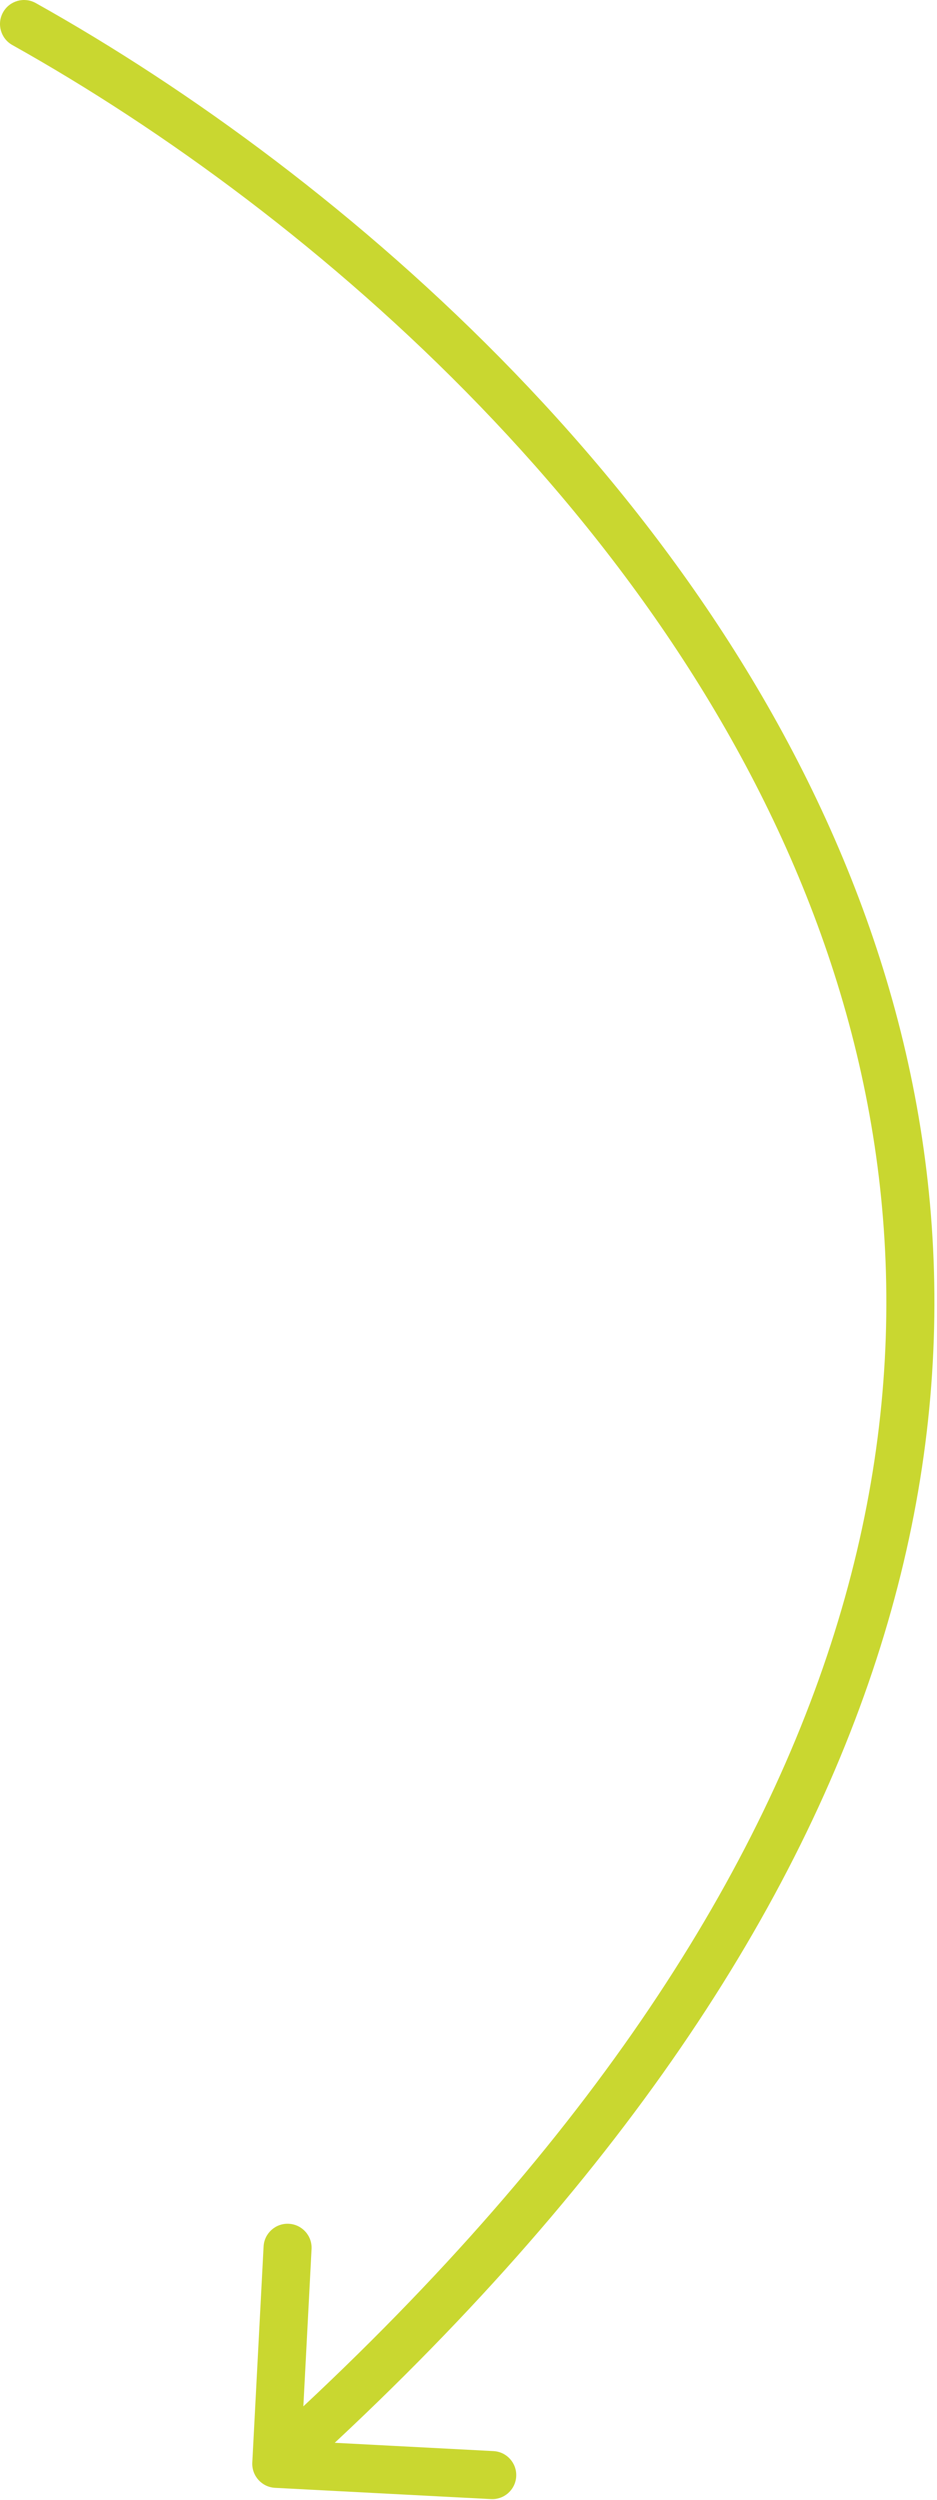 <?xml version="1.0" encoding="UTF-8"?> <svg xmlns="http://www.w3.org/2000/svg" width="39" height="104" viewBox="0 0 39 104" fill="none"> <path d="M1.488 0.127C1.006 -0.142 0.397 0.03 0.127 0.512C-0.142 0.994 0.03 1.603 0.512 1.873L1.488 0.127ZM10.501 102.448C10.473 102.999 10.896 103.47 11.448 103.499L20.436 103.968C20.987 103.997 21.458 103.573 21.486 103.021C21.515 102.47 21.091 101.999 20.54 101.971L12.551 101.553L12.968 93.564C12.997 93.013 12.573 92.542 12.021 92.514C11.47 92.485 10.999 92.909 10.971 93.46L10.501 102.448ZM0.512 1.873C13.063 8.892 28.555 22.304 34.453 39.684C37.393 48.347 37.957 58.01 34.577 68.411C31.194 78.825 23.837 90.041 10.831 101.757L12.169 103.243C25.363 91.359 32.961 79.859 36.479 69.029C40.002 58.188 39.415 48.082 36.347 39.041C30.229 21.013 14.27 7.275 1.488 0.127L0.512 1.873Z" fill="#C9D730"></path> </svg> 